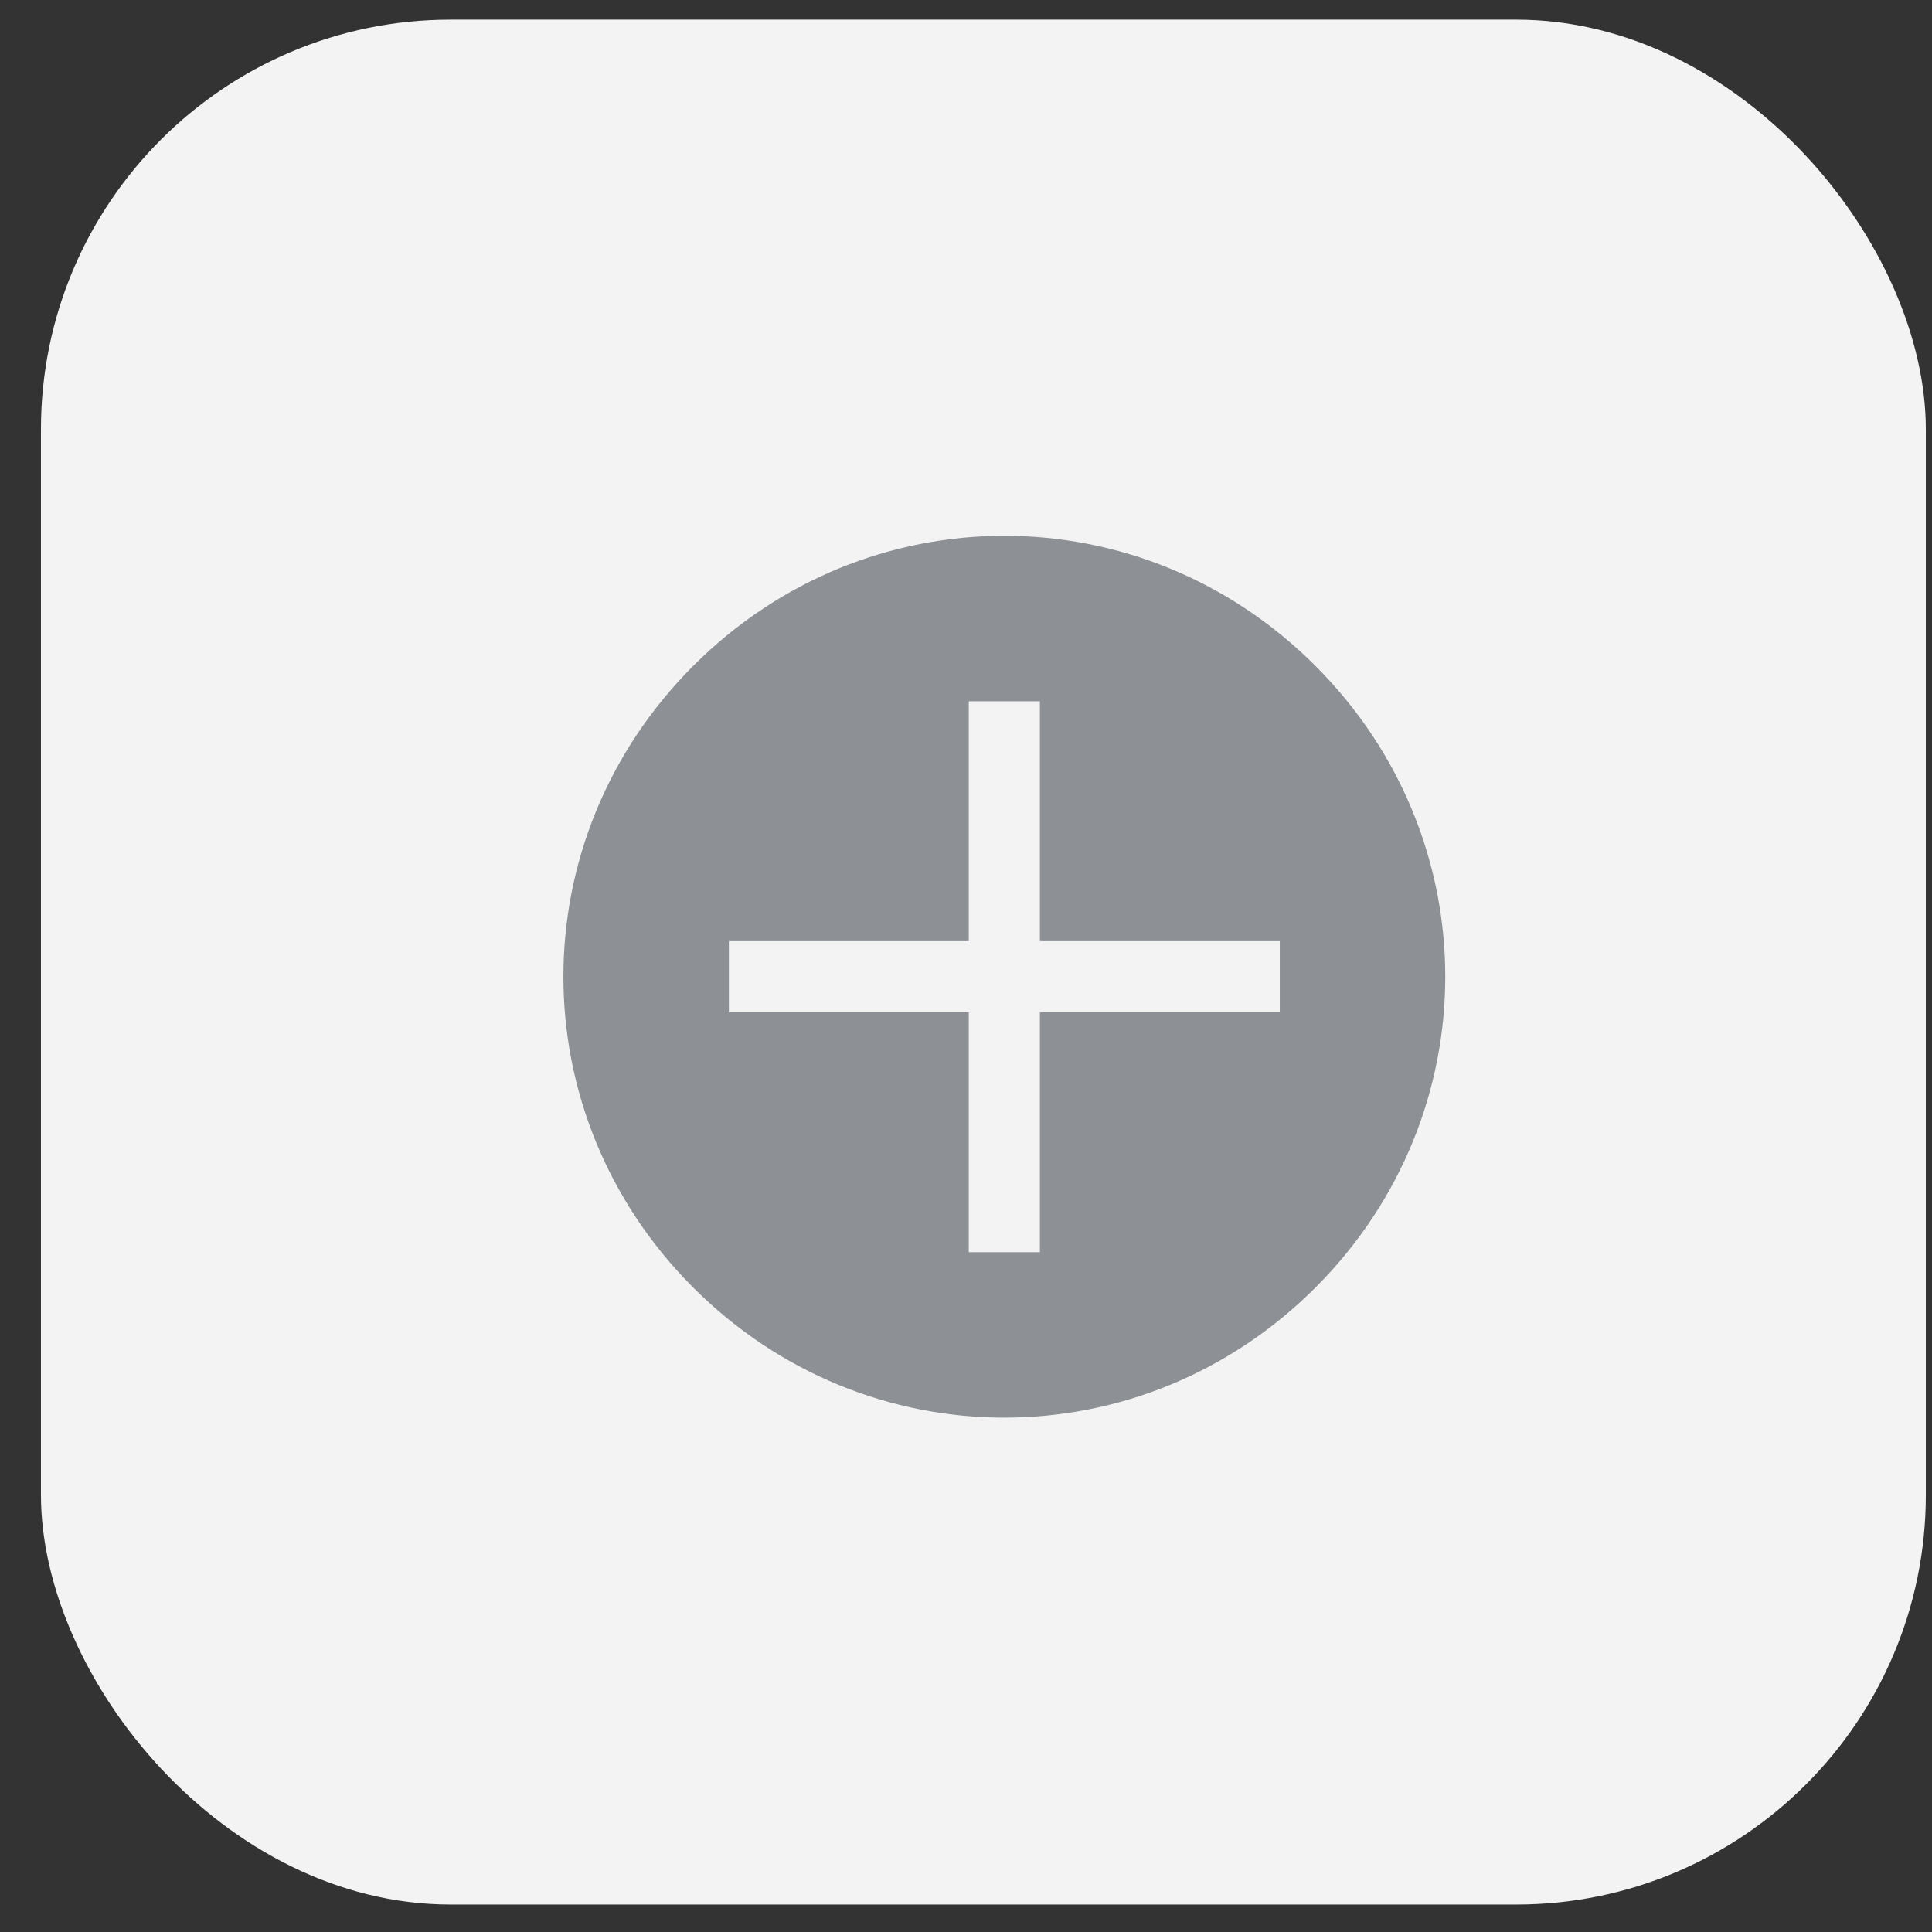 <?xml version="1.0" encoding="UTF-8"?> <svg xmlns="http://www.w3.org/2000/svg" width="41" height="41" viewBox="0 0 41 41" fill="none"><rect x="0" y="0" width="41" height="41" fill="#333333" stroke="none"/> <rect x="0.869" y="0.417" width="40" height="40" rx="8.693" fill="#F3F3F3"></rect> <path d="M27.913 14.128C24.236 10.451 18.391 10.451 14.714 14.128C11.037 17.805 11.037 23.65 14.714 27.327C18.391 31.004 24.236 31.004 27.913 27.327C31.59 23.65 31.59 17.805 27.913 14.128ZM20.559 26.573V21.482H15.468V19.973H20.559V14.882H22.068V19.973H27.159V21.482H22.068V26.573H20.559Z" fill="#8D9095"></path> </svg> 